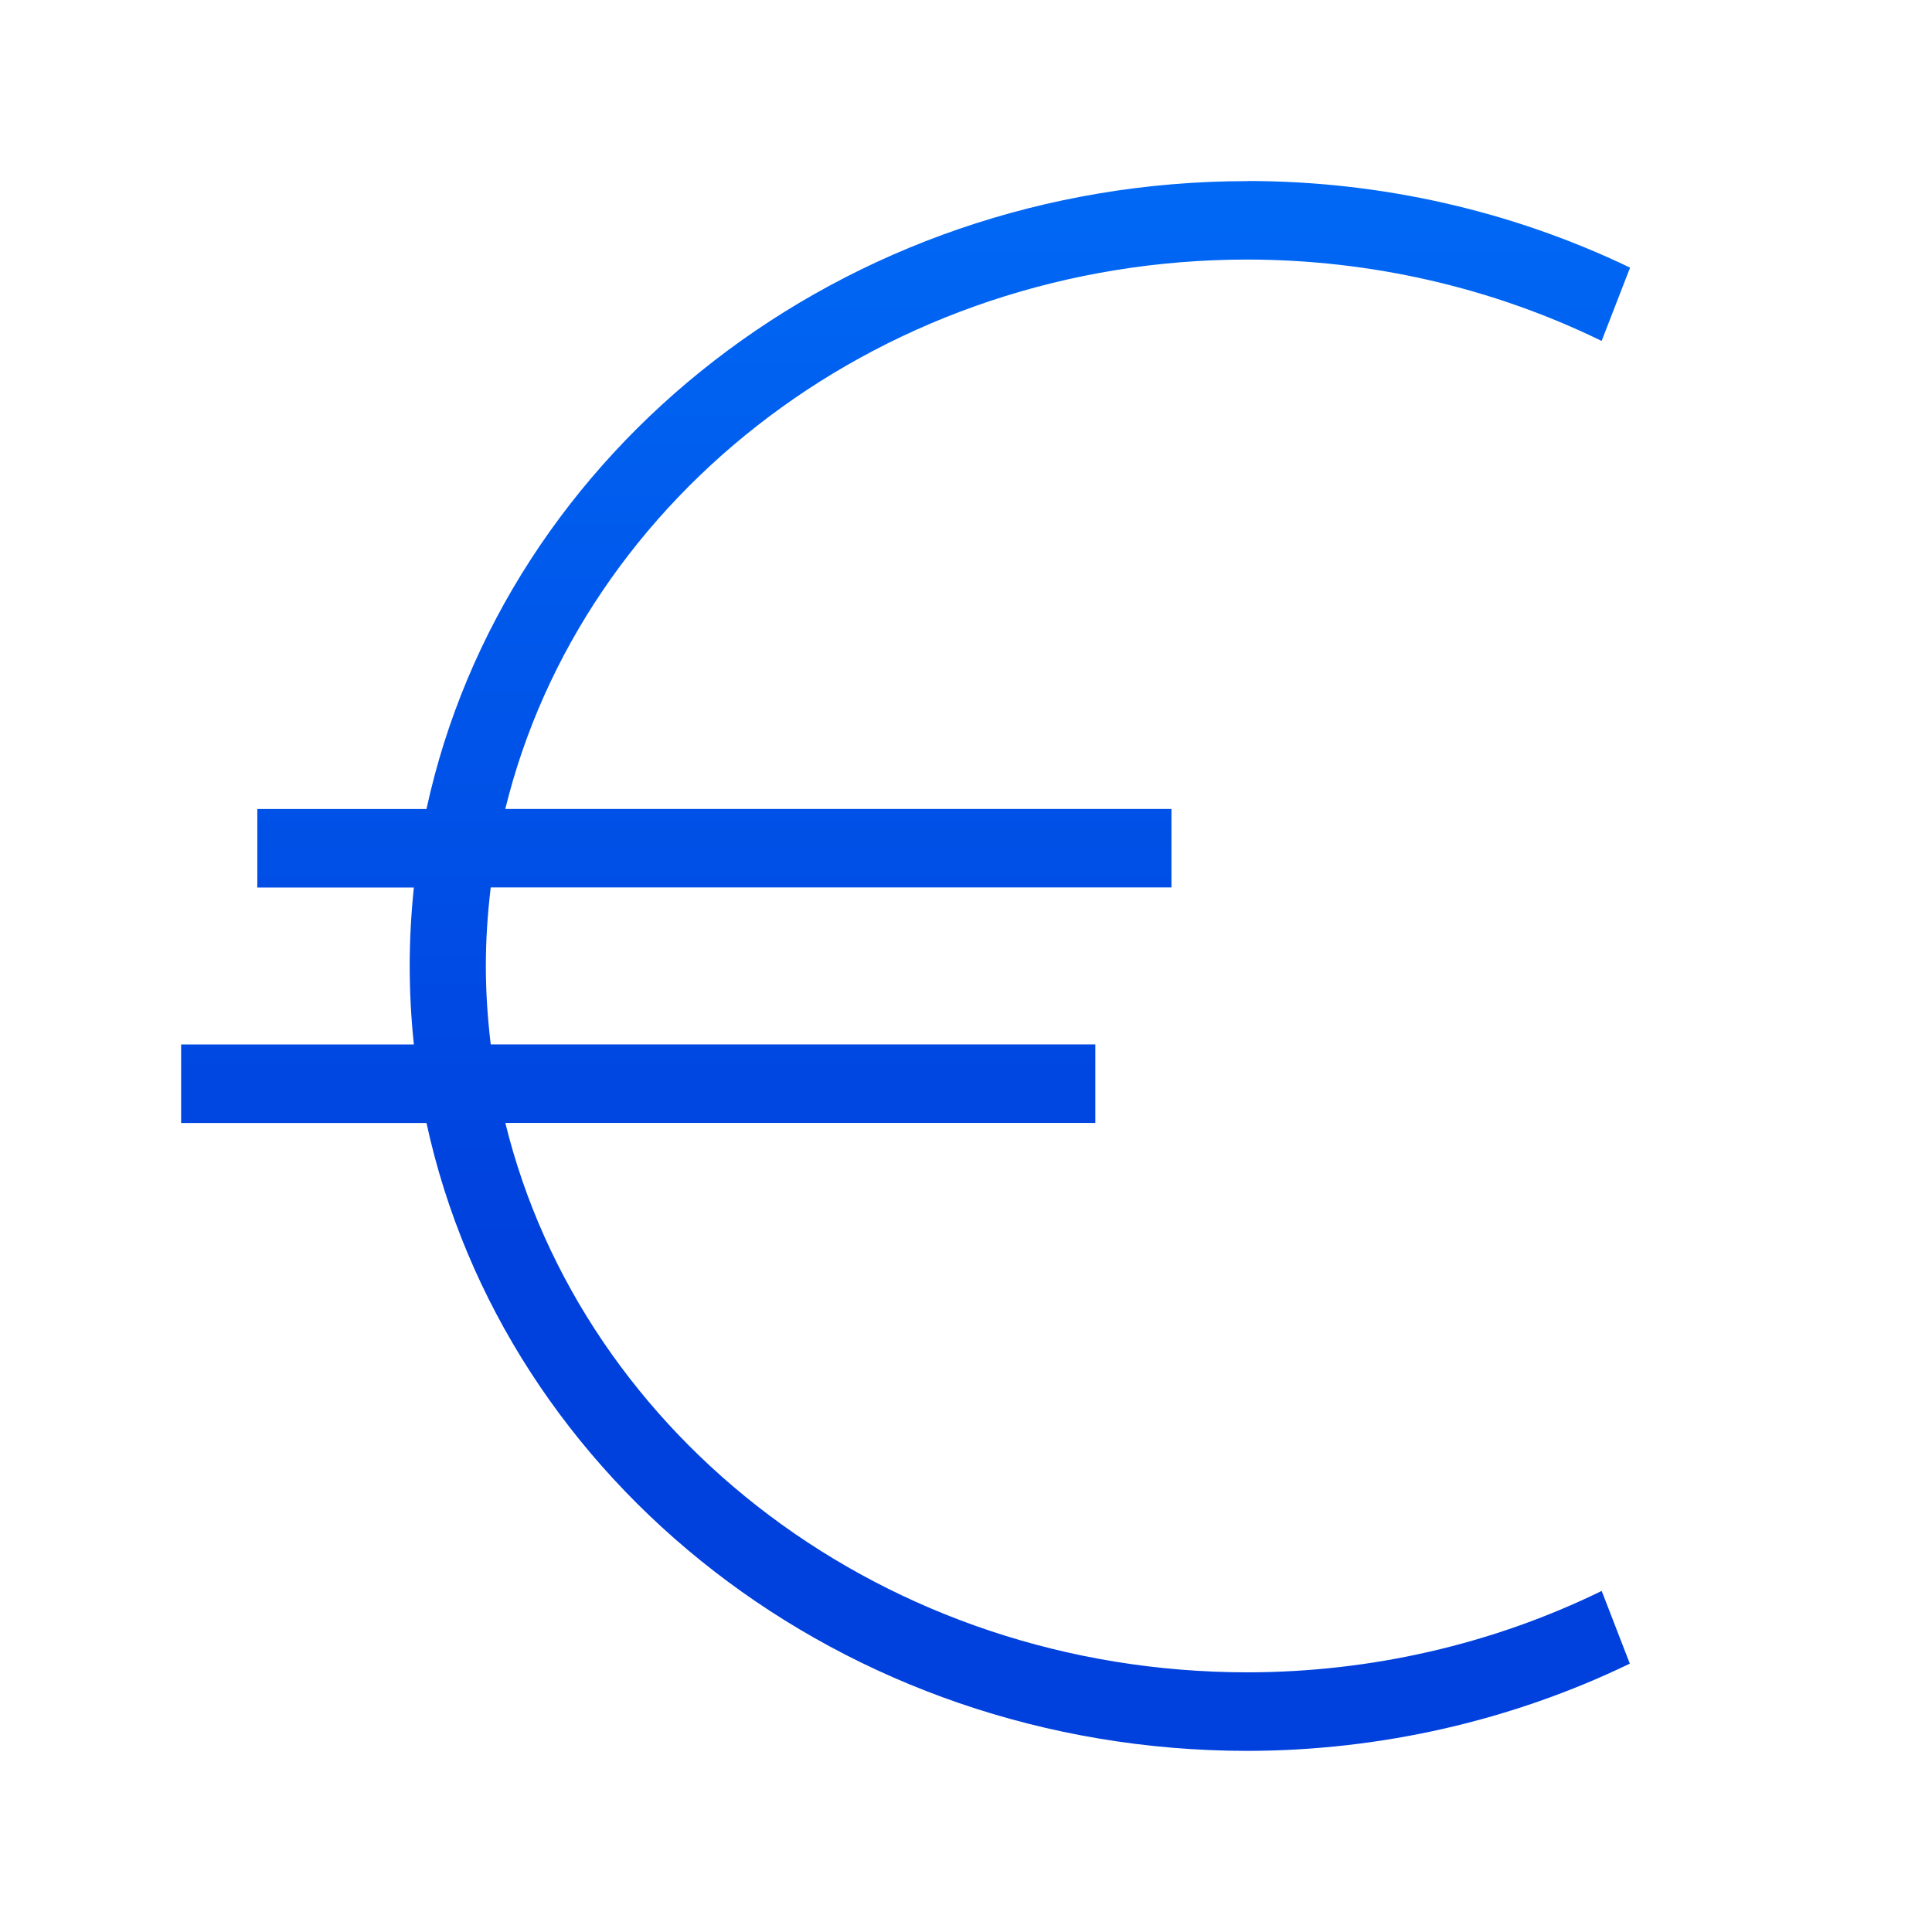 <svg viewBox="0 0 32 32" xmlns="http://www.w3.org/2000/svg" xmlns:xlink="http://www.w3.org/1999/xlink"><linearGradient id="a" gradientUnits="userSpaceOnUse" x1="89" x2="89" y1="21" y2="-5"><stop offset="0" stop-color="#0040dd"/><stop offset="1" stop-color="#007aff"/></linearGradient><path d="m20.666 3c-6.715 0-12.316 4.466-13.602 10.4h-2.802v1.3h2.593c-.045.428-.069.861-.069 1.3s.024.872.069 1.3h-3.855v1.3h4.064c1.286 5.934 6.887 10.4 13.602 10.4 2.202-.004 4.372-.5 6.329-1.445l-.466-1.204c-1.808.883-3.82 1.346-5.863 1.348-6.004 0-11.019-3.891-12.296-9.1h9.772v-1.3h-10.014c-.051-.427-.081-.86-.081-1.3s.03-.873.081-1.3h11.275v-1.3h-11.034c1.276-5.209 6.292-9.1 12.296-9.1 2.043.003 4.055.465 5.863 1.348l.471-1.214c-1.96-.942-4.131-1.434-6.334-1.435z" fill="url(#a)"/></svg>